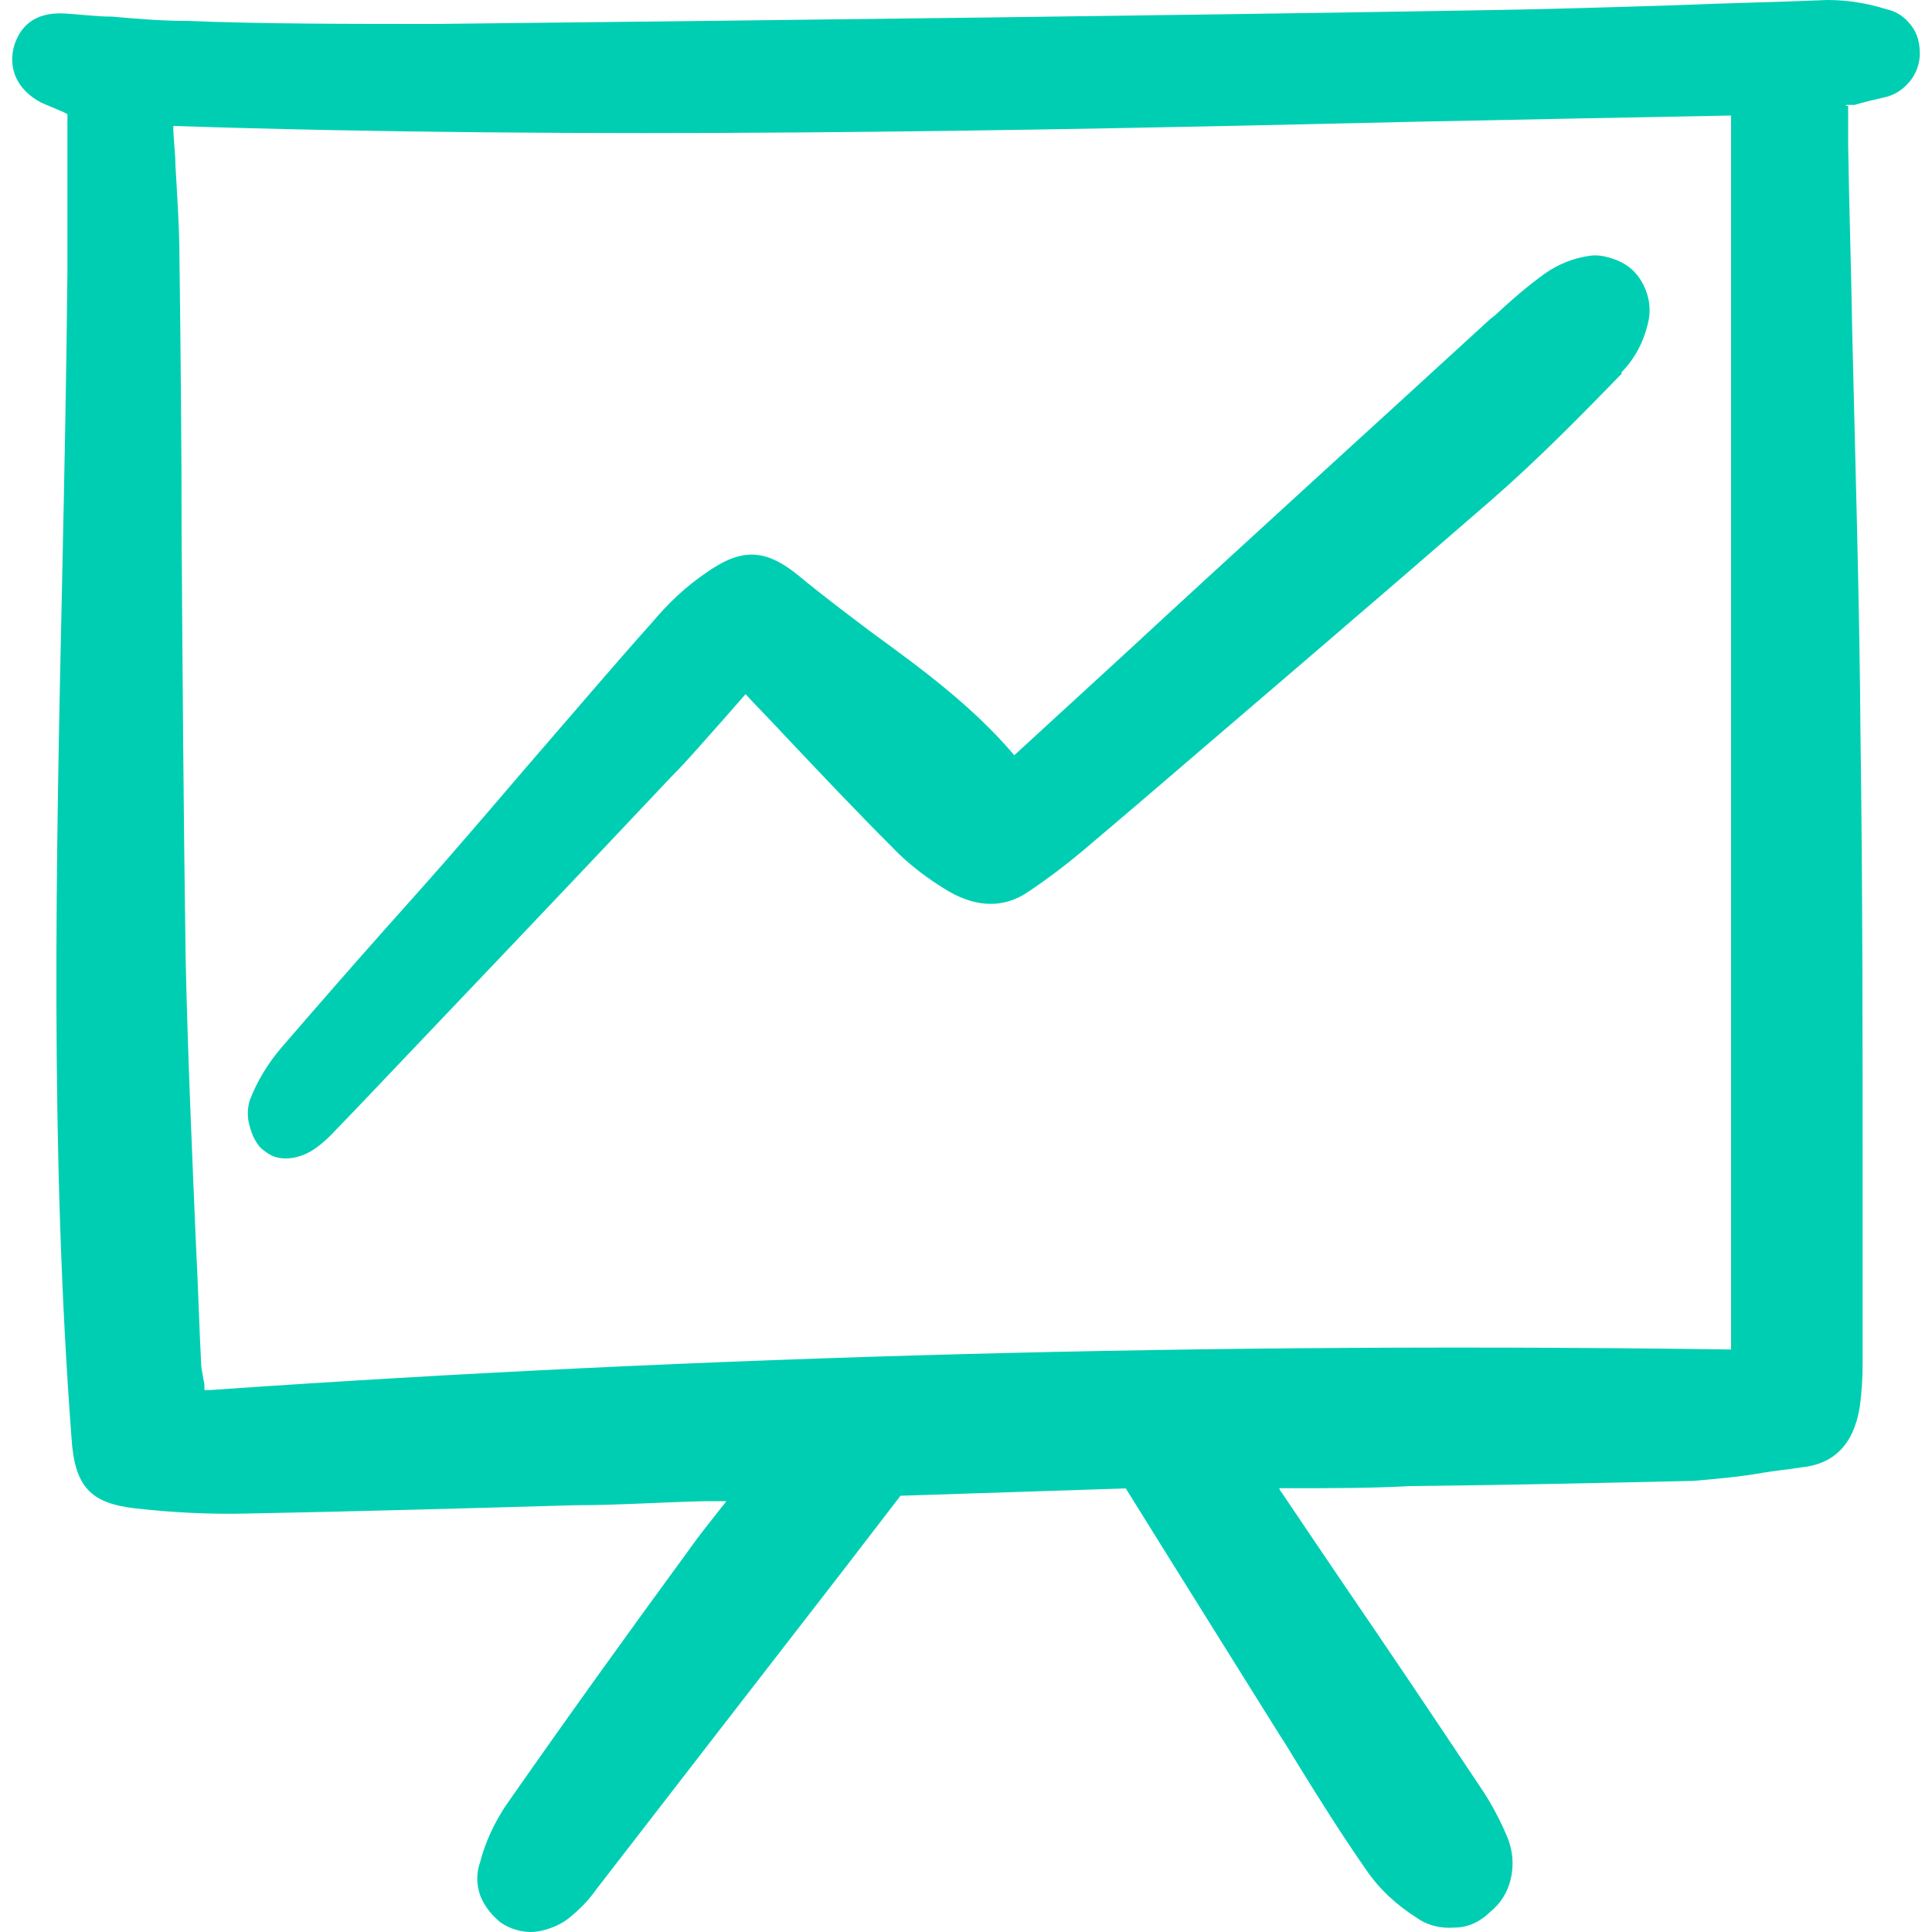 <?xml version="1.0" encoding="UTF-8"?>
<svg id="Layer_1" data-name="Layer 1" xmlns="http://www.w3.org/2000/svg" viewBox="0 0 100 100">
  <defs>
    <style>
      .cls-1 {
        fill: #00ceb3;
      }
    </style>
  </defs>
  <path class="cls-1" d="M95.56,5.43h.43c.54-.16,1.02-.27,1.5-.38.54-.11.97-.38,1.34-.81.32-.38.54-.91.54-1.45s-.11-1.02-.43-1.45c-.32-.43-.75-.75-1.29-.86-1.02-.32-2.04-.48-3.06-.48-2.63.11-5.26.16-7.84.27-3.49.11-7.09.22-10.64.27-16.06.27-33.57.48-53.61.7-4.4,0-8.92,0-12.89-.16-1.29,0-2.58-.11-3.81-.22-.81,0-1.61-.11-2.42-.16-1.72-.11-2.36.81-2.63,1.61-.38,1.24.16,2.37,1.4,3.01.38.16.75.32,1.13.48l.21.11v8.12c-.05,5.27-.16,10.65-.27,15.81-.32,14.62-.64,29.73.48,44.57.16,2.53.97,3.39,3.28,3.66,1.93.22,3.92.32,5.86.27,5.64-.11,11.33-.27,16.92-.43,2.26,0,4.51-.16,6.77-.21h1.07c-.11.16-.27.32-.38.48-.59.75-1.07,1.34-1.56,2.04-2.95,4.03-6.29,8.66-9.51,13.28-.59.91-1.02,1.83-1.29,2.85-.21.59-.21,1.18,0,1.77.21.54.59,1.02,1.07,1.4.48.32,1.02.48,1.56.48s1.4-.27,1.93-.7c.54-.43,1.02-.91,1.4-1.45,4.24-5.48,8.43-10.91,12.73-16.45l3.06-3.98,11.66-.38,2.31,3.71c1.88,3.01,3.76,6.02,5.64,9.03.32.48.64,1.02.97,1.56,1.13,1.83,2.31,3.71,3.55,5.48.7,1.02,1.61,1.83,2.63,2.47.54.38,1.24.54,1.93.48.7,0,1.34-.32,1.83-.81.54-.43.91-1.02,1.07-1.72.16-.7.11-1.4-.16-2.1-.38-.91-.86-1.83-1.45-2.69-2.26-3.39-4.57-6.83-6.88-10.21-1.13-1.67-2.26-3.33-3.38-5,0,0-.11-.11-.11-.21h.54c2.1,0,4.19,0,6.23-.11,4.78-.05,9.78-.16,14.67-.27,1.24-.11,2.42-.21,3.65-.43.64-.11,1.29-.16,1.93-.27,1.67-.16,2.69-1.18,3.01-3.06.11-.75.16-1.56.16-2.31v-9.03c0-7.69,0-15.65-.11-23.44-.05-6.99-.27-14.09-.43-20.97-.05-3.17-.16-6.4-.21-9.62v-2.04h-.11v-.05ZM10.58,71.88v-.22c-.05-.27-.11-.59-.16-.91-.11-2.04-.16-4.09-.27-6.18-.21-4.89-.43-9.95-.54-14.89-.11-7.37-.16-14.78-.21-22.04,0-4.62-.05-9.46-.11-14.19,0-1.56-.11-3.17-.21-4.89,0-.65-.11-1.34-.11-2.04,21.49.7,43.3.27,64.35-.22,5.32-.11,10.85-.22,16.28-.32v63.87c-26.75-.38-53.23.32-78.75,2.1h-.27v-.05Z"/>
  <path class="cls-1" d="M83.9,19.3c.7-.7,1.18-1.61,1.4-2.58.11-.43.11-.91,0-1.34-.11-.43-.32-.86-.59-1.18-.27-.32-.64-.59-1.07-.75-.43-.16-.86-.27-1.29-.22-.86.11-1.67.43-2.36.91-.91.65-1.77,1.4-2.63,2.2l-.21.16c-6.34,5.81-12.68,11.56-18.96,17.37l-5.69,5.22c-2.15-2.53-4.78-4.46-7.36-6.34-1.29-.97-2.58-1.94-3.81-2.96-1.72-1.4-2.95-1.45-4.83-.11-1.02.7-1.93,1.56-2.74,2.53-1.83,2.04-3.65,4.19-5.43,6.24-1.45,1.67-2.85,3.33-4.3,5-1.34,1.56-2.69,3.06-4.08,4.62-1.77,1.99-3.55,4.03-5.32,6.08-.75.86-1.34,1.83-1.72,2.85-.11.43-.11.86,0,1.24.11.43.27.81.54,1.13.16.16.38.32.59.43.21.11.48.16.75.16.48,0,.97-.16,1.4-.43.32-.21.64-.48.91-.75l1.5-1.56c5.32-5.59,10.8-11.34,16.17-17.04.91-.91,1.77-1.94,2.69-2.96.38-.43.75-.86,1.13-1.29.64.7,1.29,1.34,1.93,2.04,1.93,2.04,3.76,3.98,5.64,5.86.86.91,1.88,1.67,2.95,2.31,1.5.86,2.9.86,4.14,0,.97-.65,1.88-1.34,2.79-2.1l2.79-2.37c6.02-5.16,12.25-10.48,18.32-15.75,2.47-2.15,4.73-4.46,6.82-6.61h-.05Z"/>
</svg>
